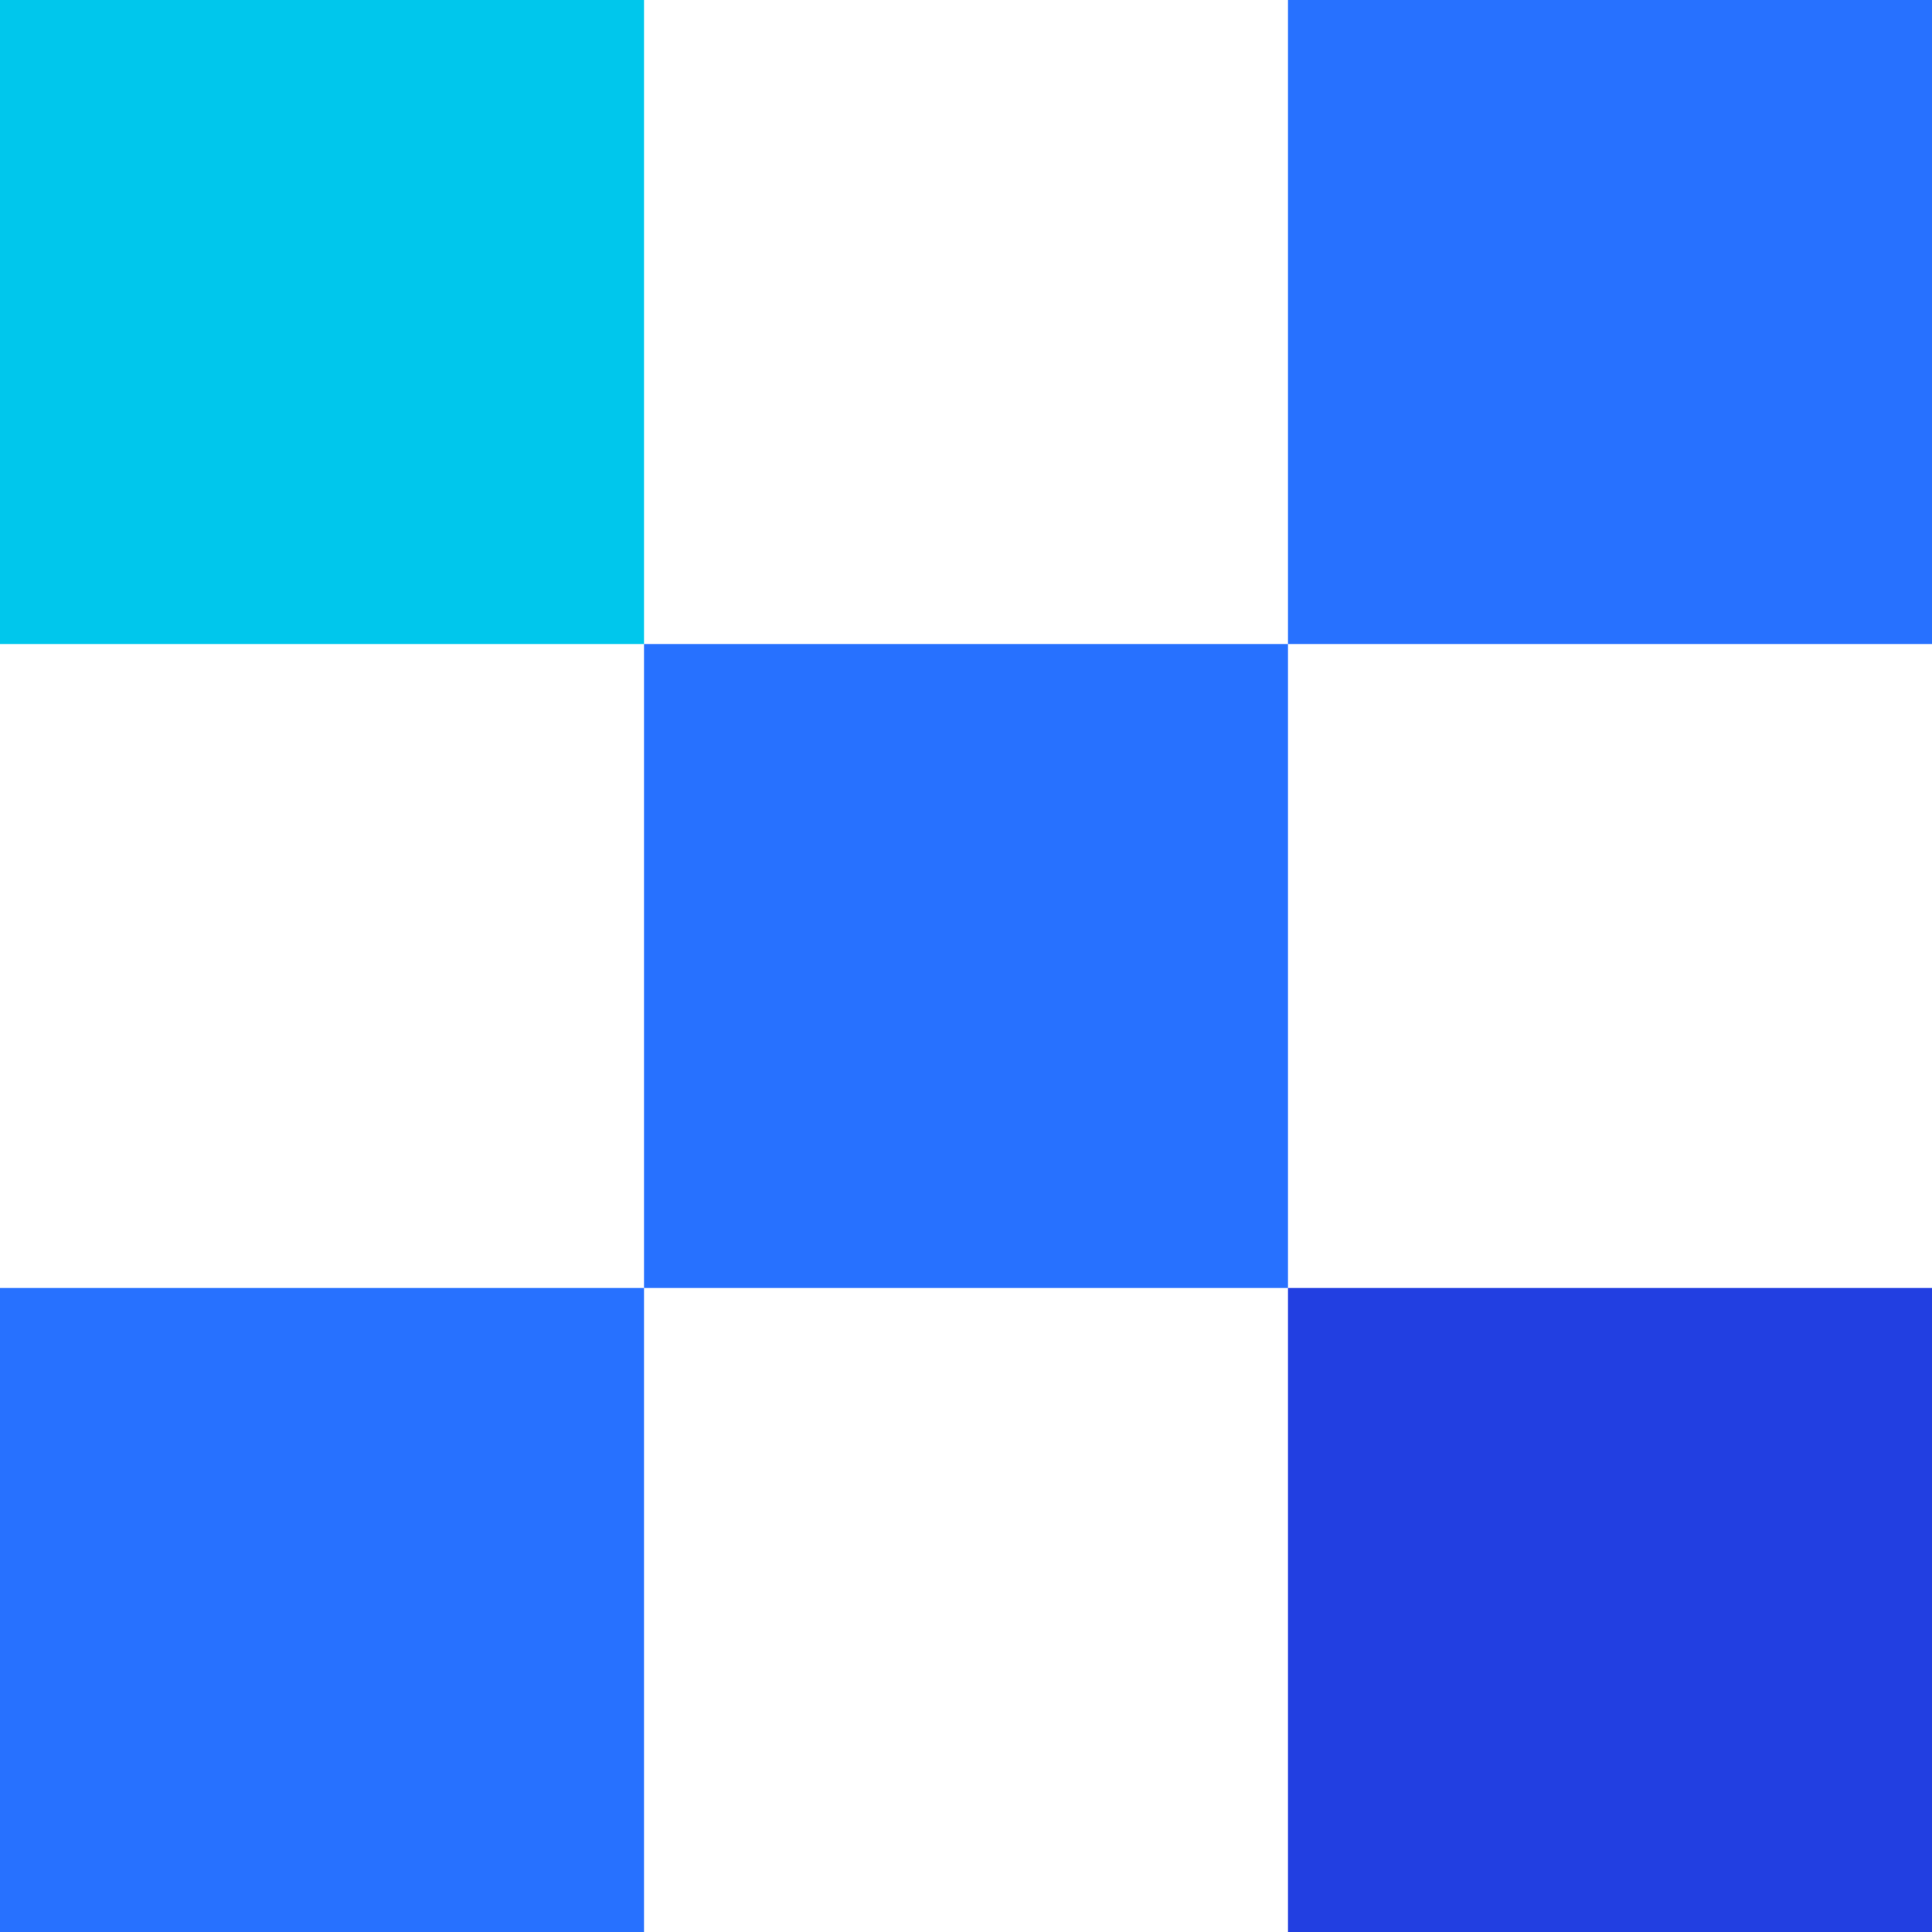 <?xml version="1.0" encoding="UTF-8"?> <svg xmlns="http://www.w3.org/2000/svg" width="27" height="27" viewBox="0 0 27 27" fill="none"> <rect width="9" height="9" transform="matrix(-1 0 0 1 9 0)" fill="#00C7EC"></rect> <rect width="9" height="9" transform="matrix(-1 0 0 1 9 18)" fill="#2771FF"></rect> <rect width="9" height="9" transform="matrix(-1 0 0 1 27 0)" fill="#2771FF"></rect> <rect width="9" height="9" transform="matrix(-1 0 0 1 18 9)" fill="#2771FF"></rect> <rect width="9" height="9" transform="matrix(-1 0 0 1 27 18)" fill="#223FE1"></rect> </svg> 